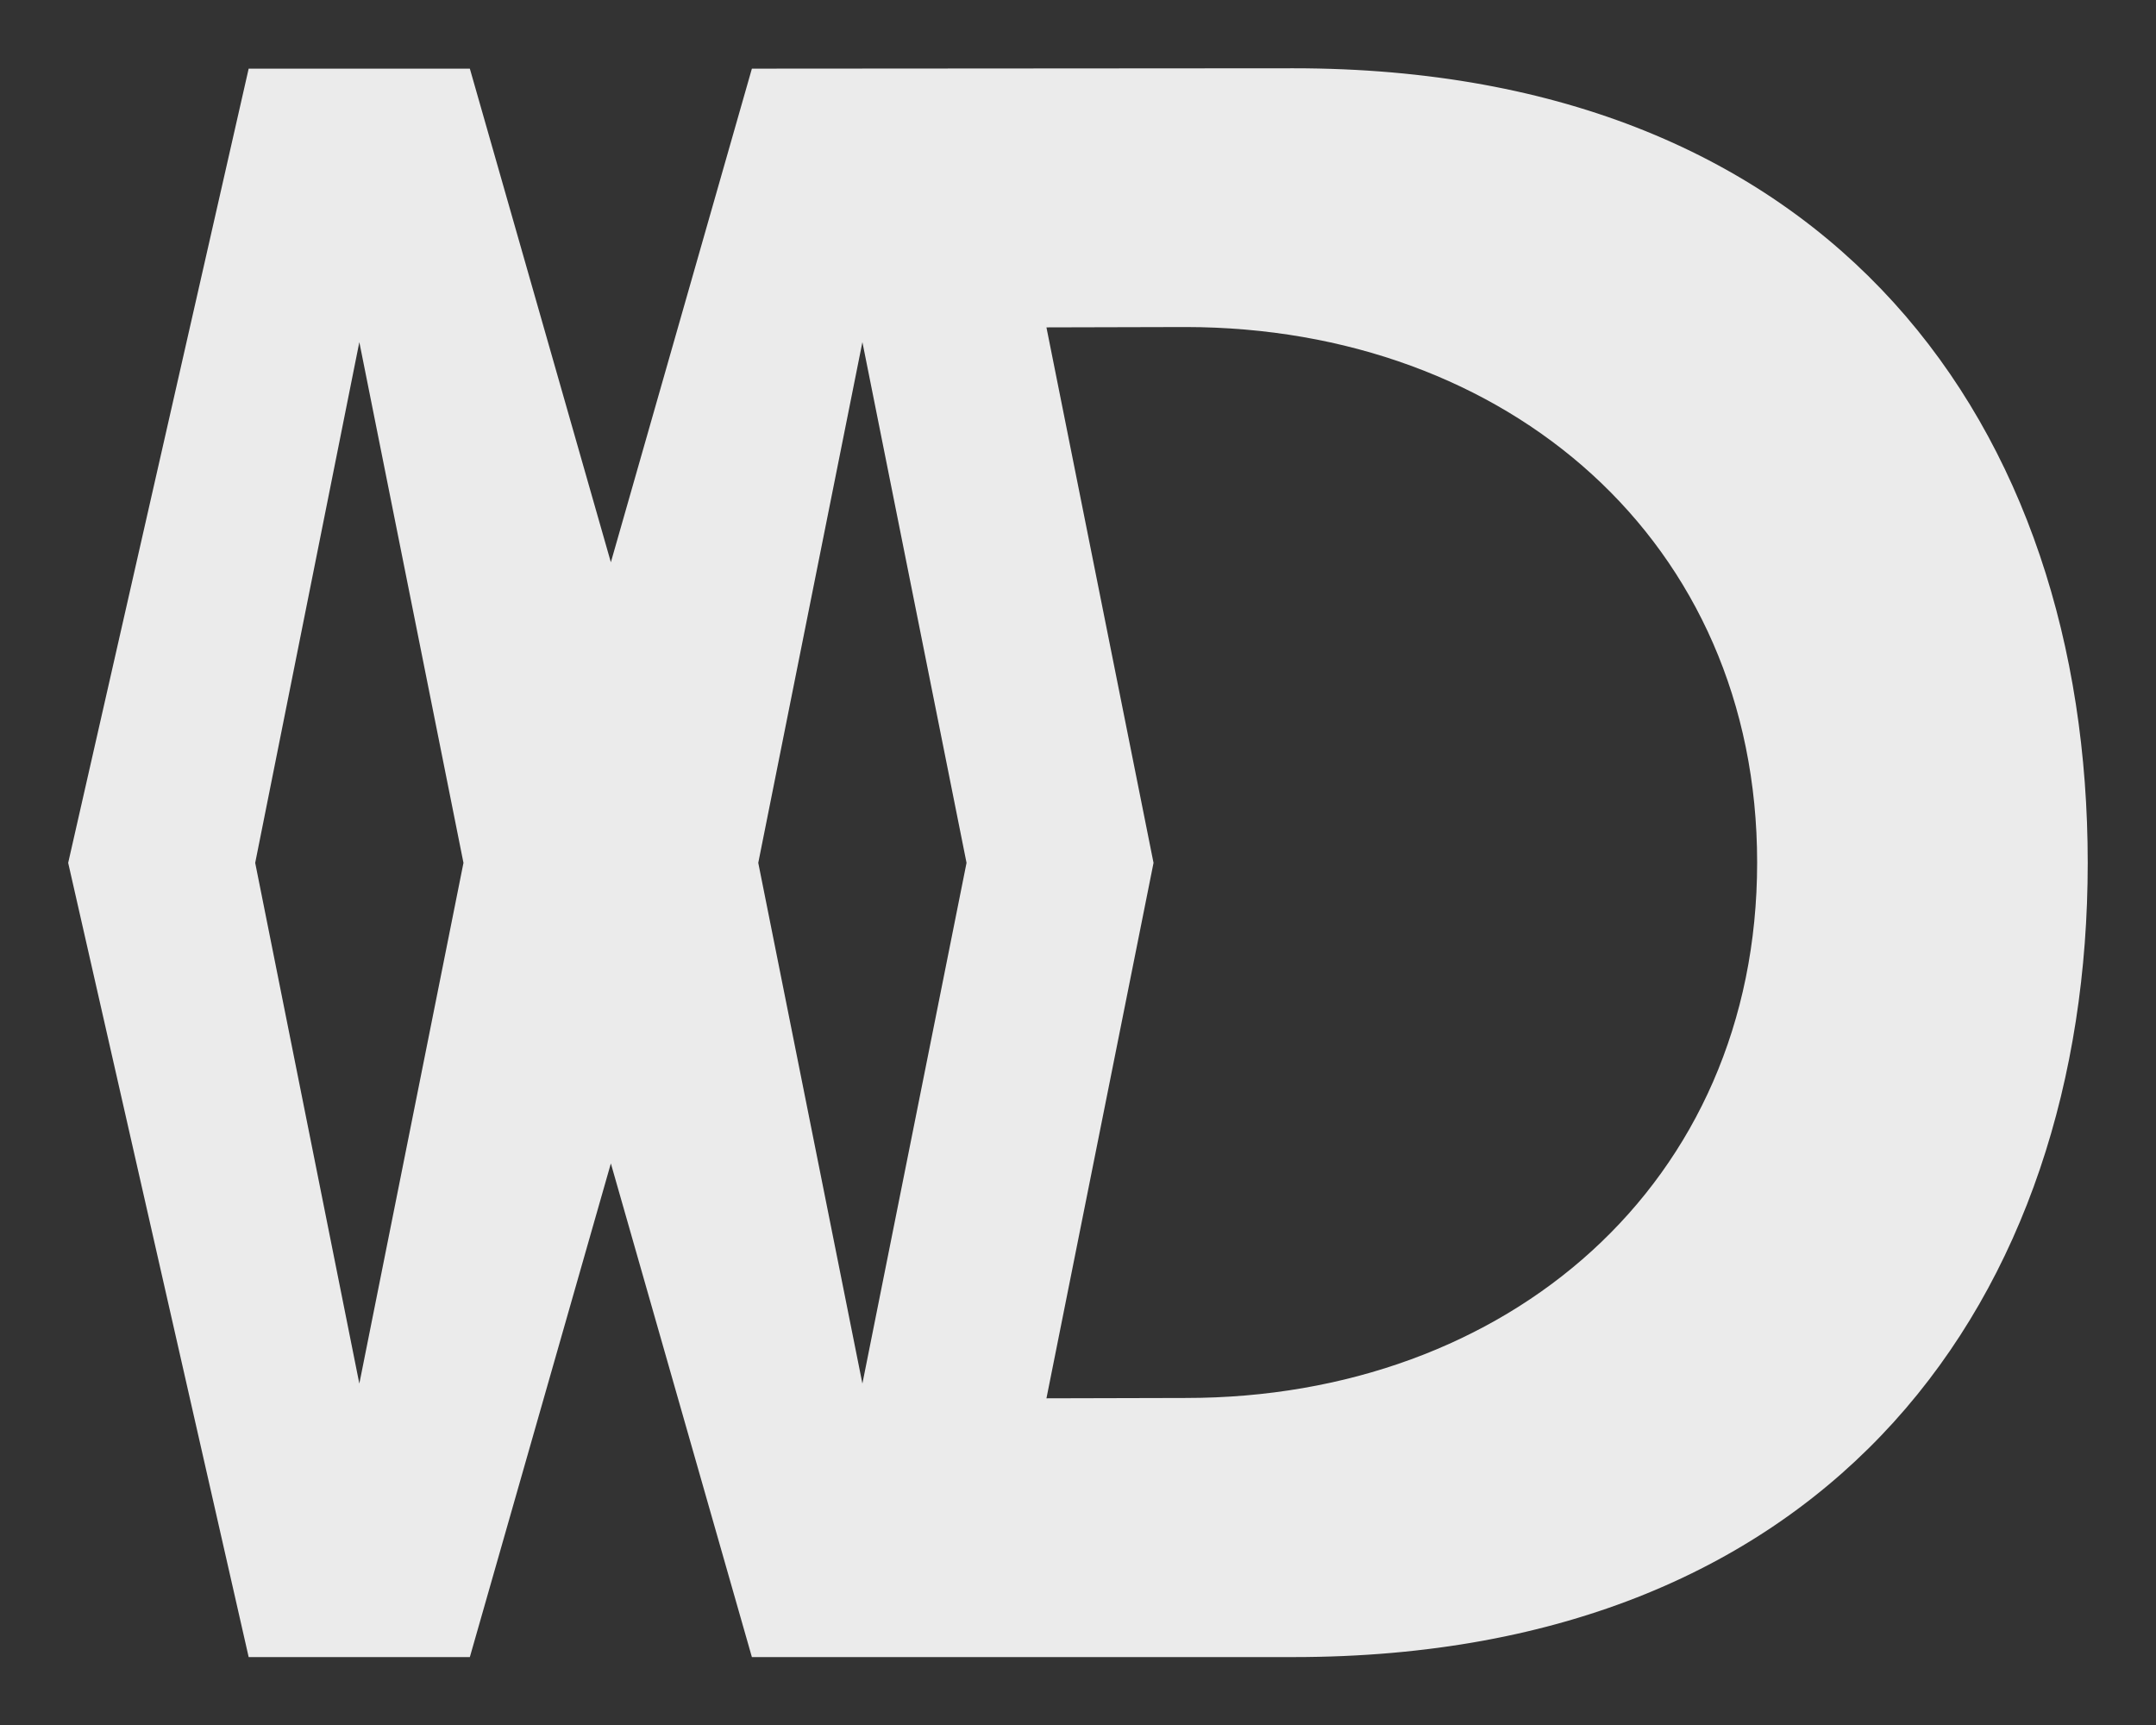 <svg width="30" height="24" viewBox="0 0 30 24" fill="none" xmlns="http://www.w3.org/2000/svg">
<rect x="0" y="0" width="30" height="24" fill="#333333" stroke="none"/>
<path fill-rule="evenodd" clip-rule="evenodd" d="M3.5 1.005L1 12.005L3.5 23.005H6.5L8.5 16.005L10.5 23.005H18C25.5 23.005 29 18 29 12.005C29 5.976 25.5 1 18 1L10.5 1.005L8.5 8.005L6.5 1.005H3.5ZM16 12.005L14.5 4.505L16.5 4.5C21 4.505 24.5 7.5 24.5 12C24.5 16.5 21 19.5 16.5 19.5L14.5 19.505L16 12.005ZM12 19.505L13.5 12.005L12 4.505L10.5 12.005L12 19.505ZM3.5 12.005L5 4.505L6.5 12.005L5 19.505L3.5 12.005Z" fill="#EBEBEB" stroke="#EBEBEB" stroke-width="0.1"/>
</svg>
